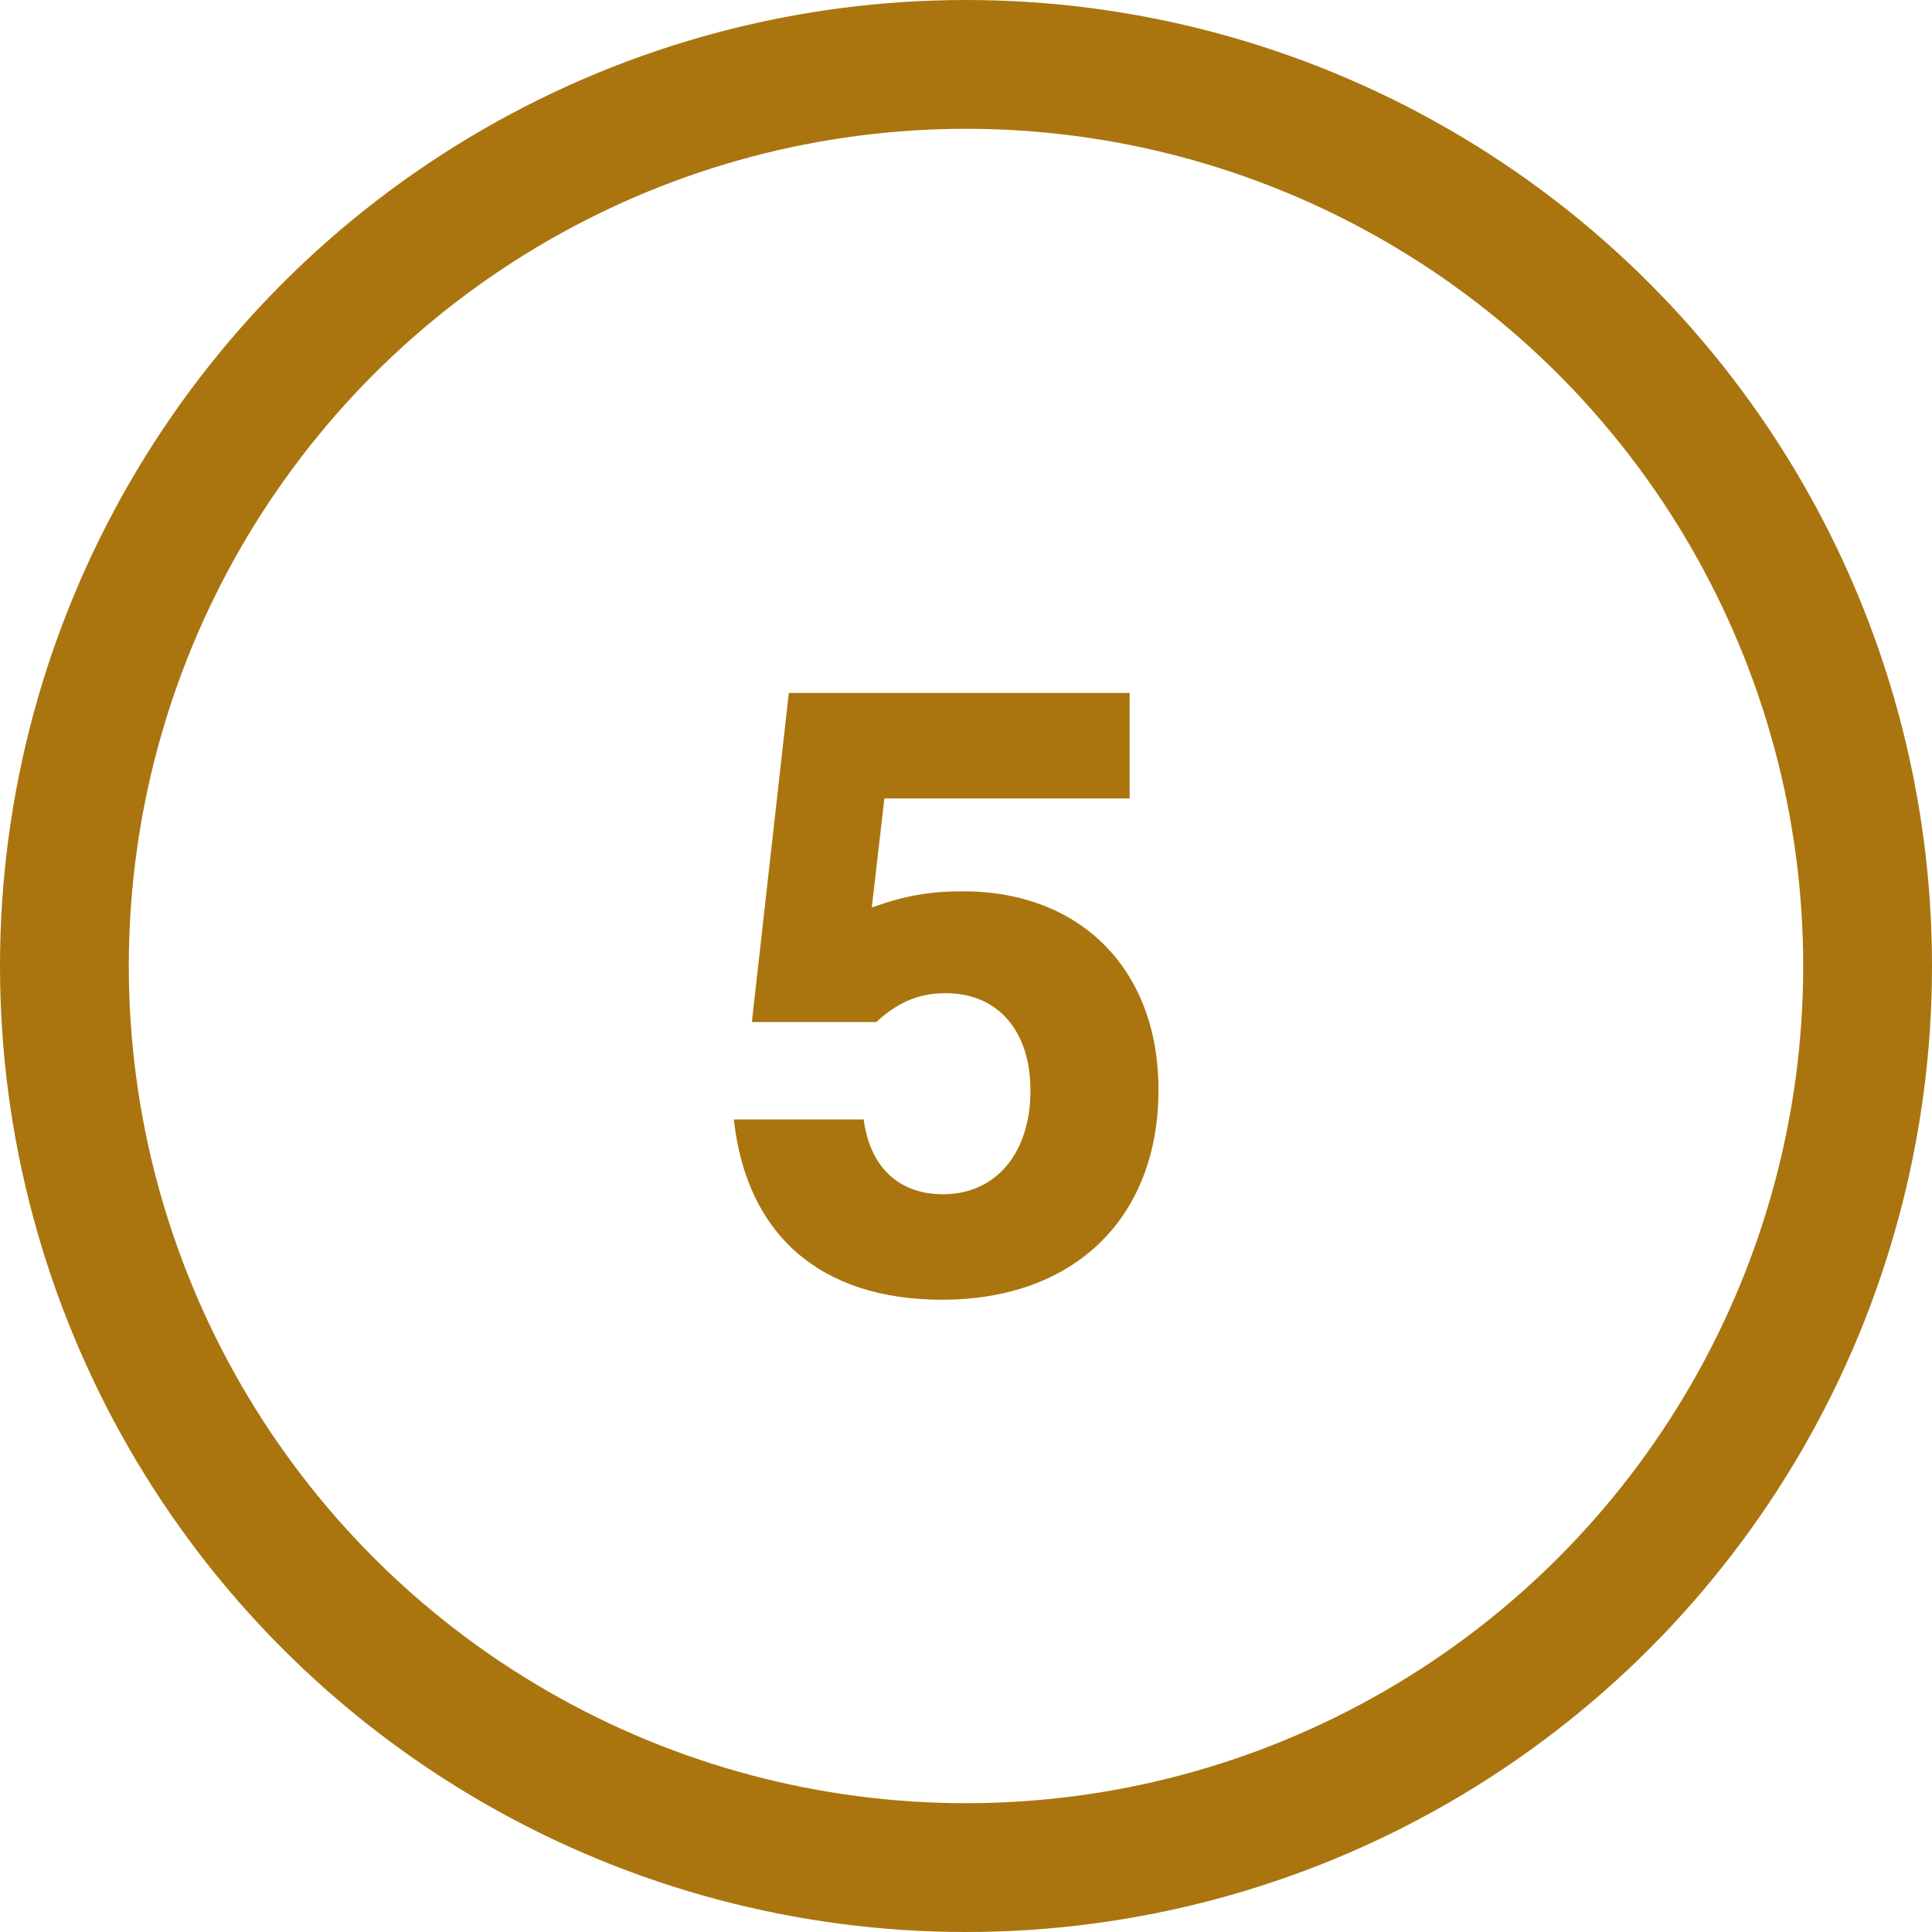 <svg xmlns="http://www.w3.org/2000/svg" width="60" height="60" viewBox="0 0 60 60" fill="none"><path d="m27.466 24.796-.392 3.388c1.008-.364 1.792-.504 2.828-.504 3.668 0 6.076 2.436 6.076 6.16 0 3.976-2.604 6.524-6.72 6.524-3.78 0-6.076-2.016-6.468-5.6h4.032c.196 1.484 1.092 2.324 2.464 2.324 1.652 0 2.716-1.288 2.716-3.22 0-1.848-1.008-3.024-2.632-3.024-.84 0-1.484.28-2.156.896H23.35l1.148-10.22h10.584v3.276h-7.616Z" fill="#AA750F"></path><circle cx="30" cy="30" r="28" stroke="#AA750F" stroke-width="4"></circle></svg>